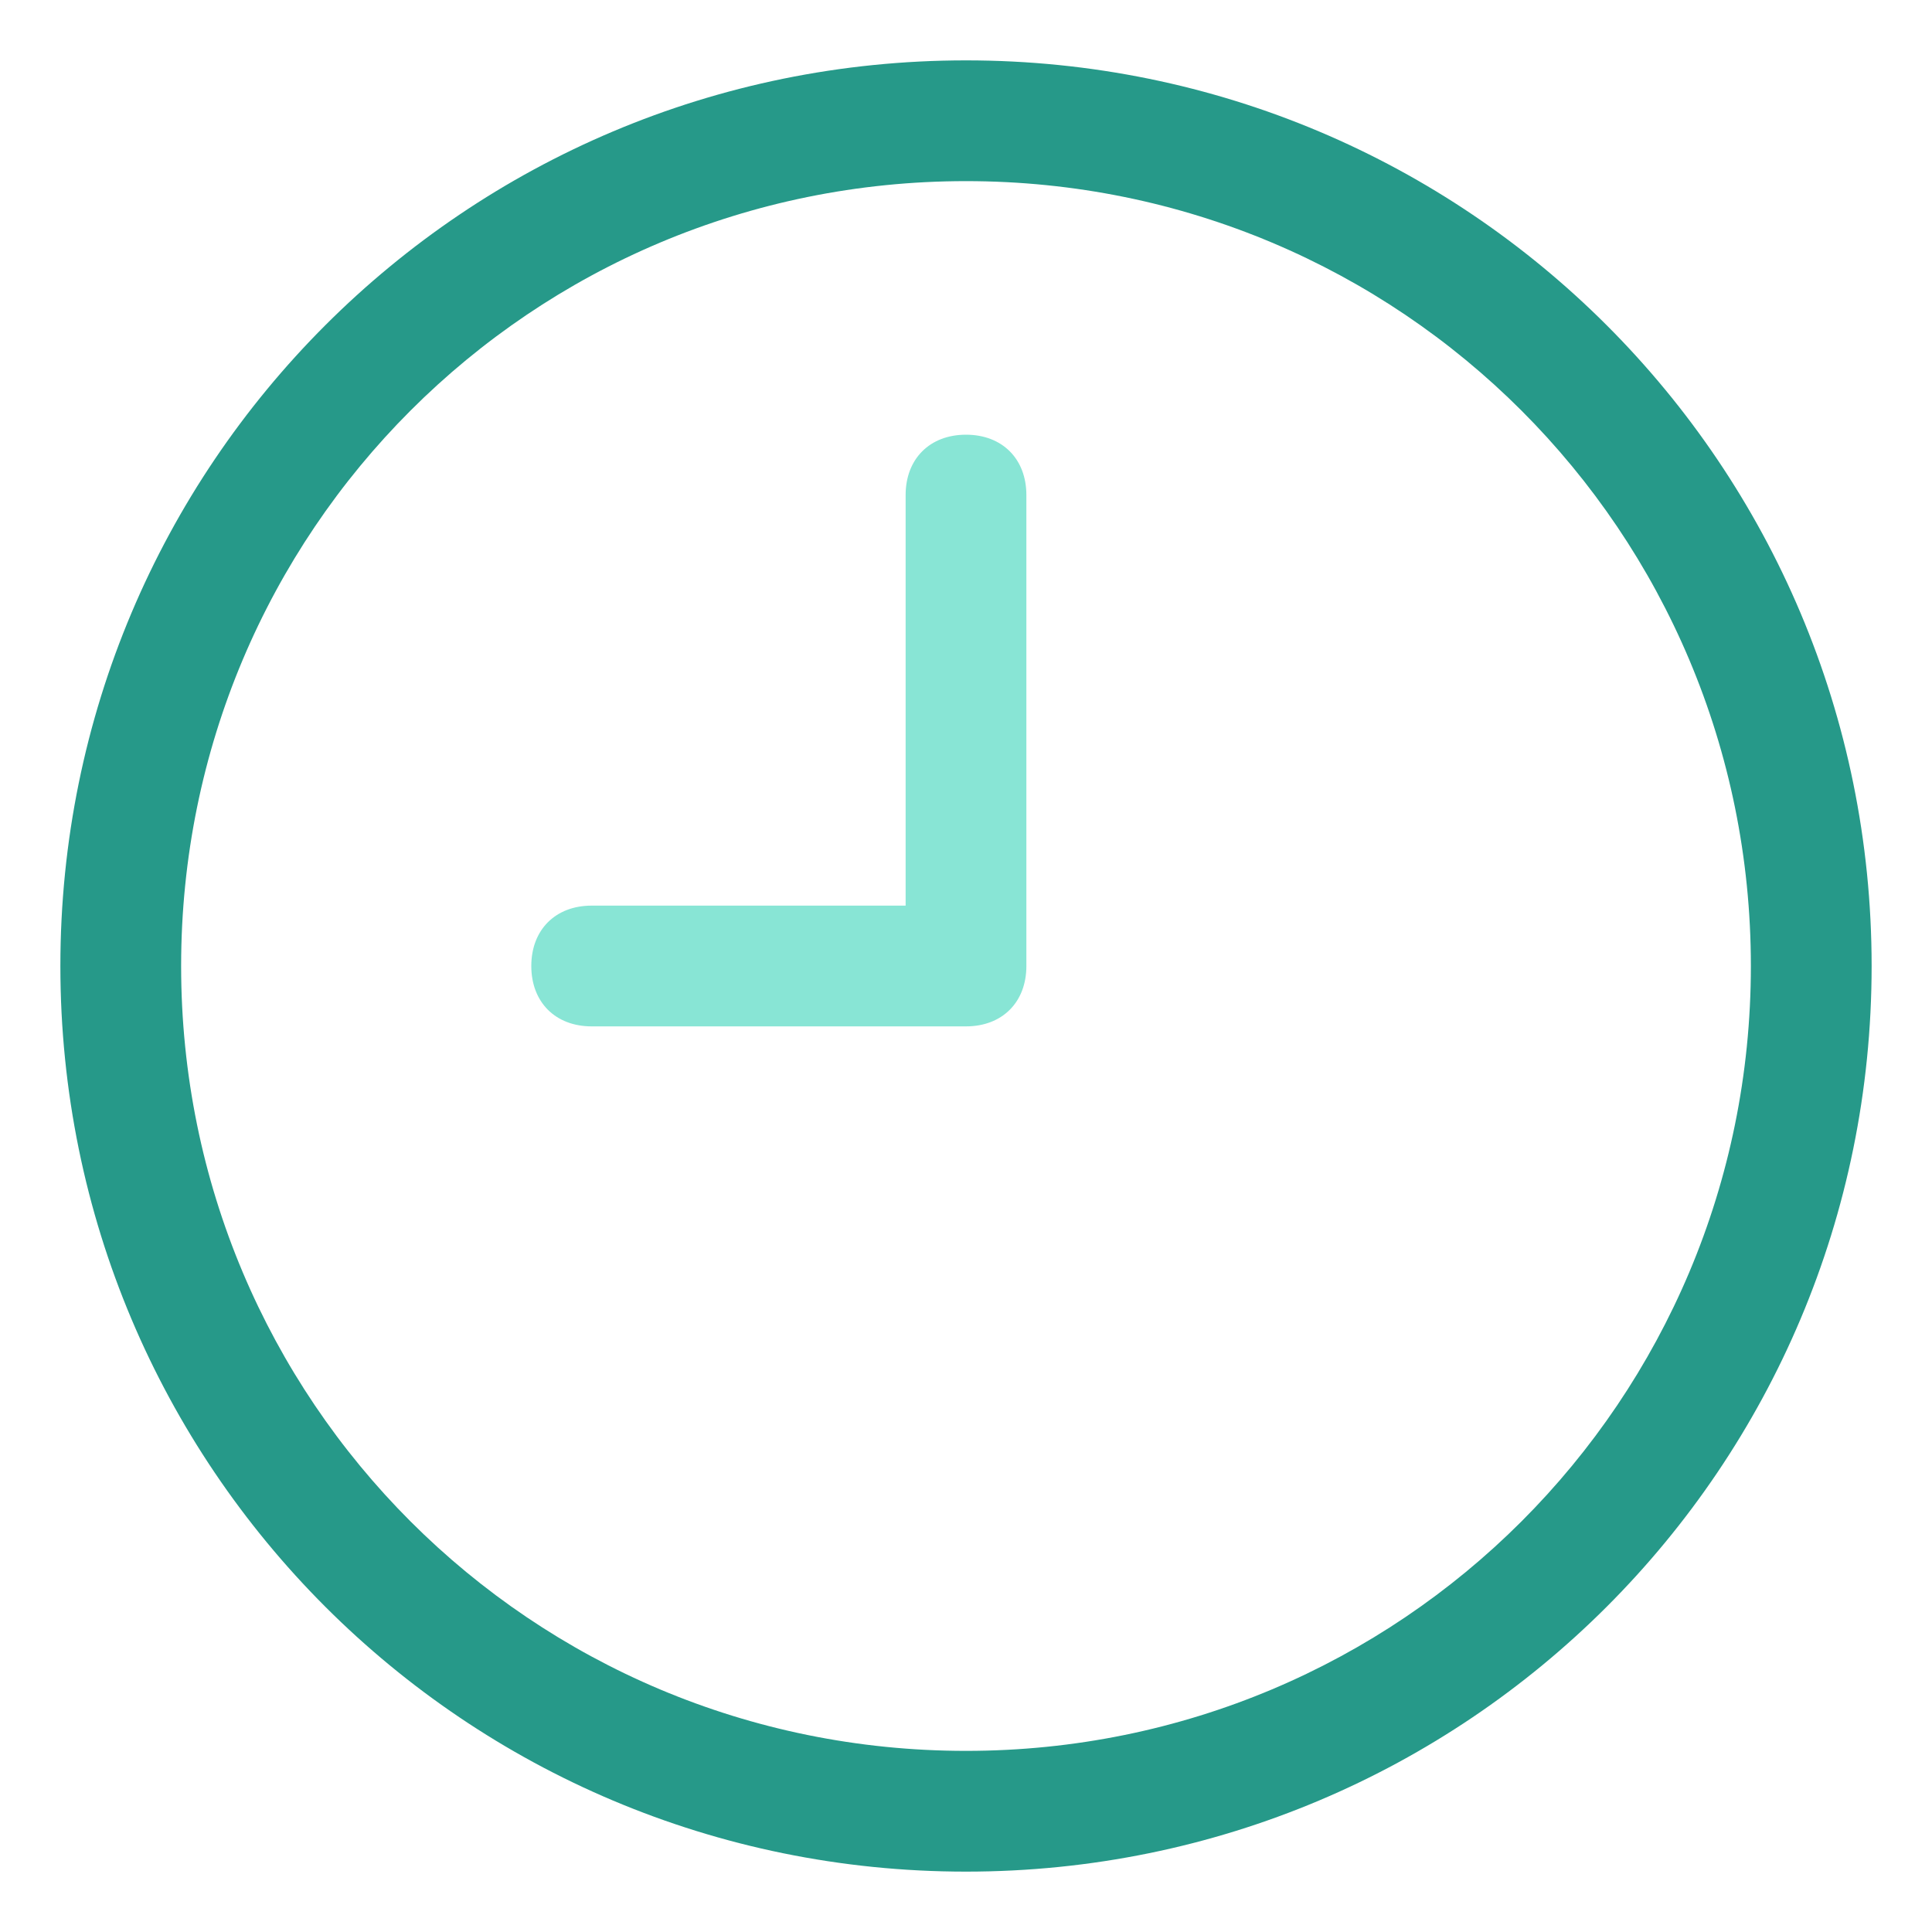 <?xml version="1.0" encoding="utf-8"?>
<!-- Generator: Adobe Illustrator 22.0.0, SVG Export Plug-In . SVG Version: 6.00 Build 0)  -->
<svg version="1.1" id="line" xmlns="http://www.w3.org/2000/svg" xmlns:xlink="http://www.w3.org/1999/xlink" x="0px" y="0px"
	 viewBox="0 0 32 32" style="enable-background:new 0 0 32 32;" xml:space="preserve">
<style type="text/css">
	.st0{fill:#269989;}
	.st1{fill:#88E5D5;}
</style>
<path class="st0" d="M16,31C7.7,31,1,24.3,1,16S7.7,1,16,1s15,6.7,15,15S24.3,31,16,31z M16,3C8.8,3,3,8.8,3,16s5.8,13,13,13
	s13-5.8,13-13S23.2,3,16,3z"/>
<path class="st1" d="M16,17H9.8c-0.6,0-1-0.4-1-1c0-0.6,0.4-1,1-1H15V8.2c0-0.6,0.4-1,1-1c0.6,0,1,0.4,1,1V16C17,16.6,16.6,17,16,17
	z"/>
</svg>
